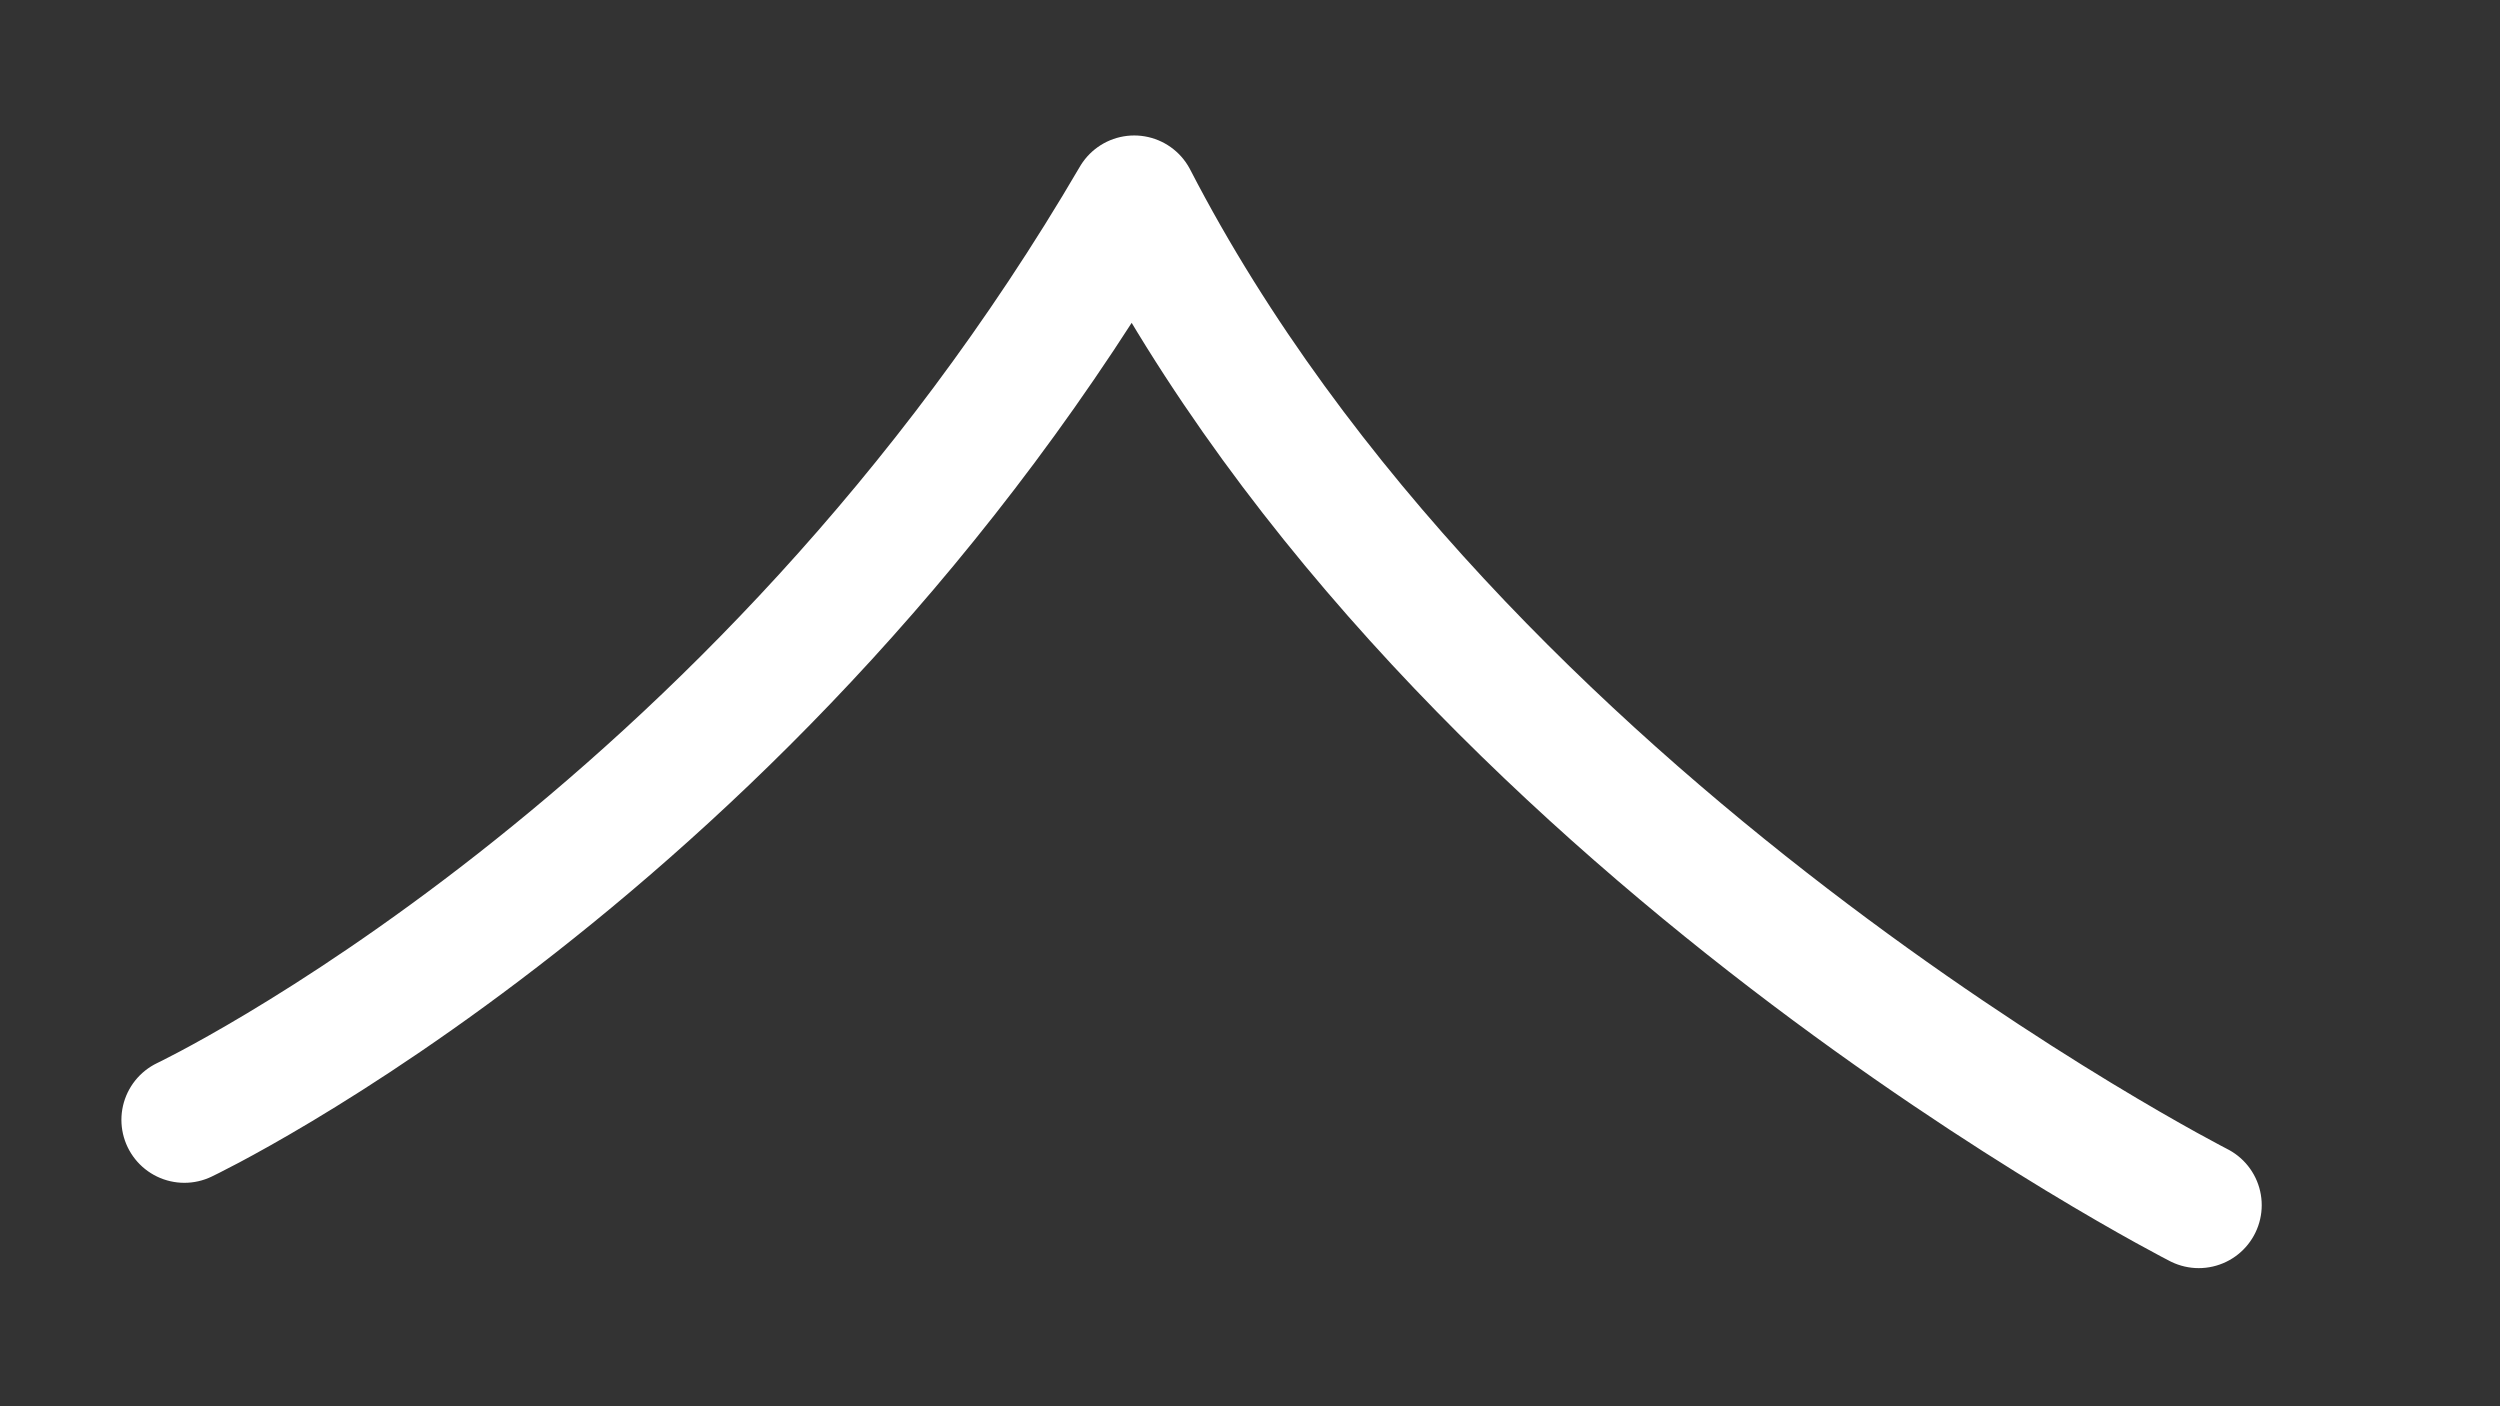 <?xml version="1.0" encoding="UTF-8"?><svg xmlns="http://www.w3.org/2000/svg" xmlns:xlink="http://www.w3.org/1999/xlink" xmlns:avocode="https://avocode.com/" id="SVGDoc644184f7ce4cb" width="16px" height="9px" version="1.1" viewBox="0 0 16 9" aria-hidden="true"><rect x="0" y="0" width="16" height="9" fill="#333333" stroke="none"/><defs><linearGradient class="cerosgradient" data-cerosgradient="true" id="CerosGradient_id8a6161d6b" gradientUnits="userSpaceOnUse" x1="50%" y1="100%" x2="50%" y2="0%"><stop offset="0%" stop-color="#d1d1d1"/><stop offset="100%" stop-color="#d1d1d1"/></linearGradient><linearGradient/></defs><g><g><path d="M14.072,7.713v0c0,0 -4.729,-2.409 -6.813,-6.443c-2.433,4.165 -6.079,5.897 -6.079,5.897v0" fill-opacity="0" fill="#ffffff" stroke-linejoin="round" stroke-linecap="round" stroke-opacity="1" stroke="#ffffff" stroke-miterlimit="20" stroke-width="0.806"/></g></g></svg>